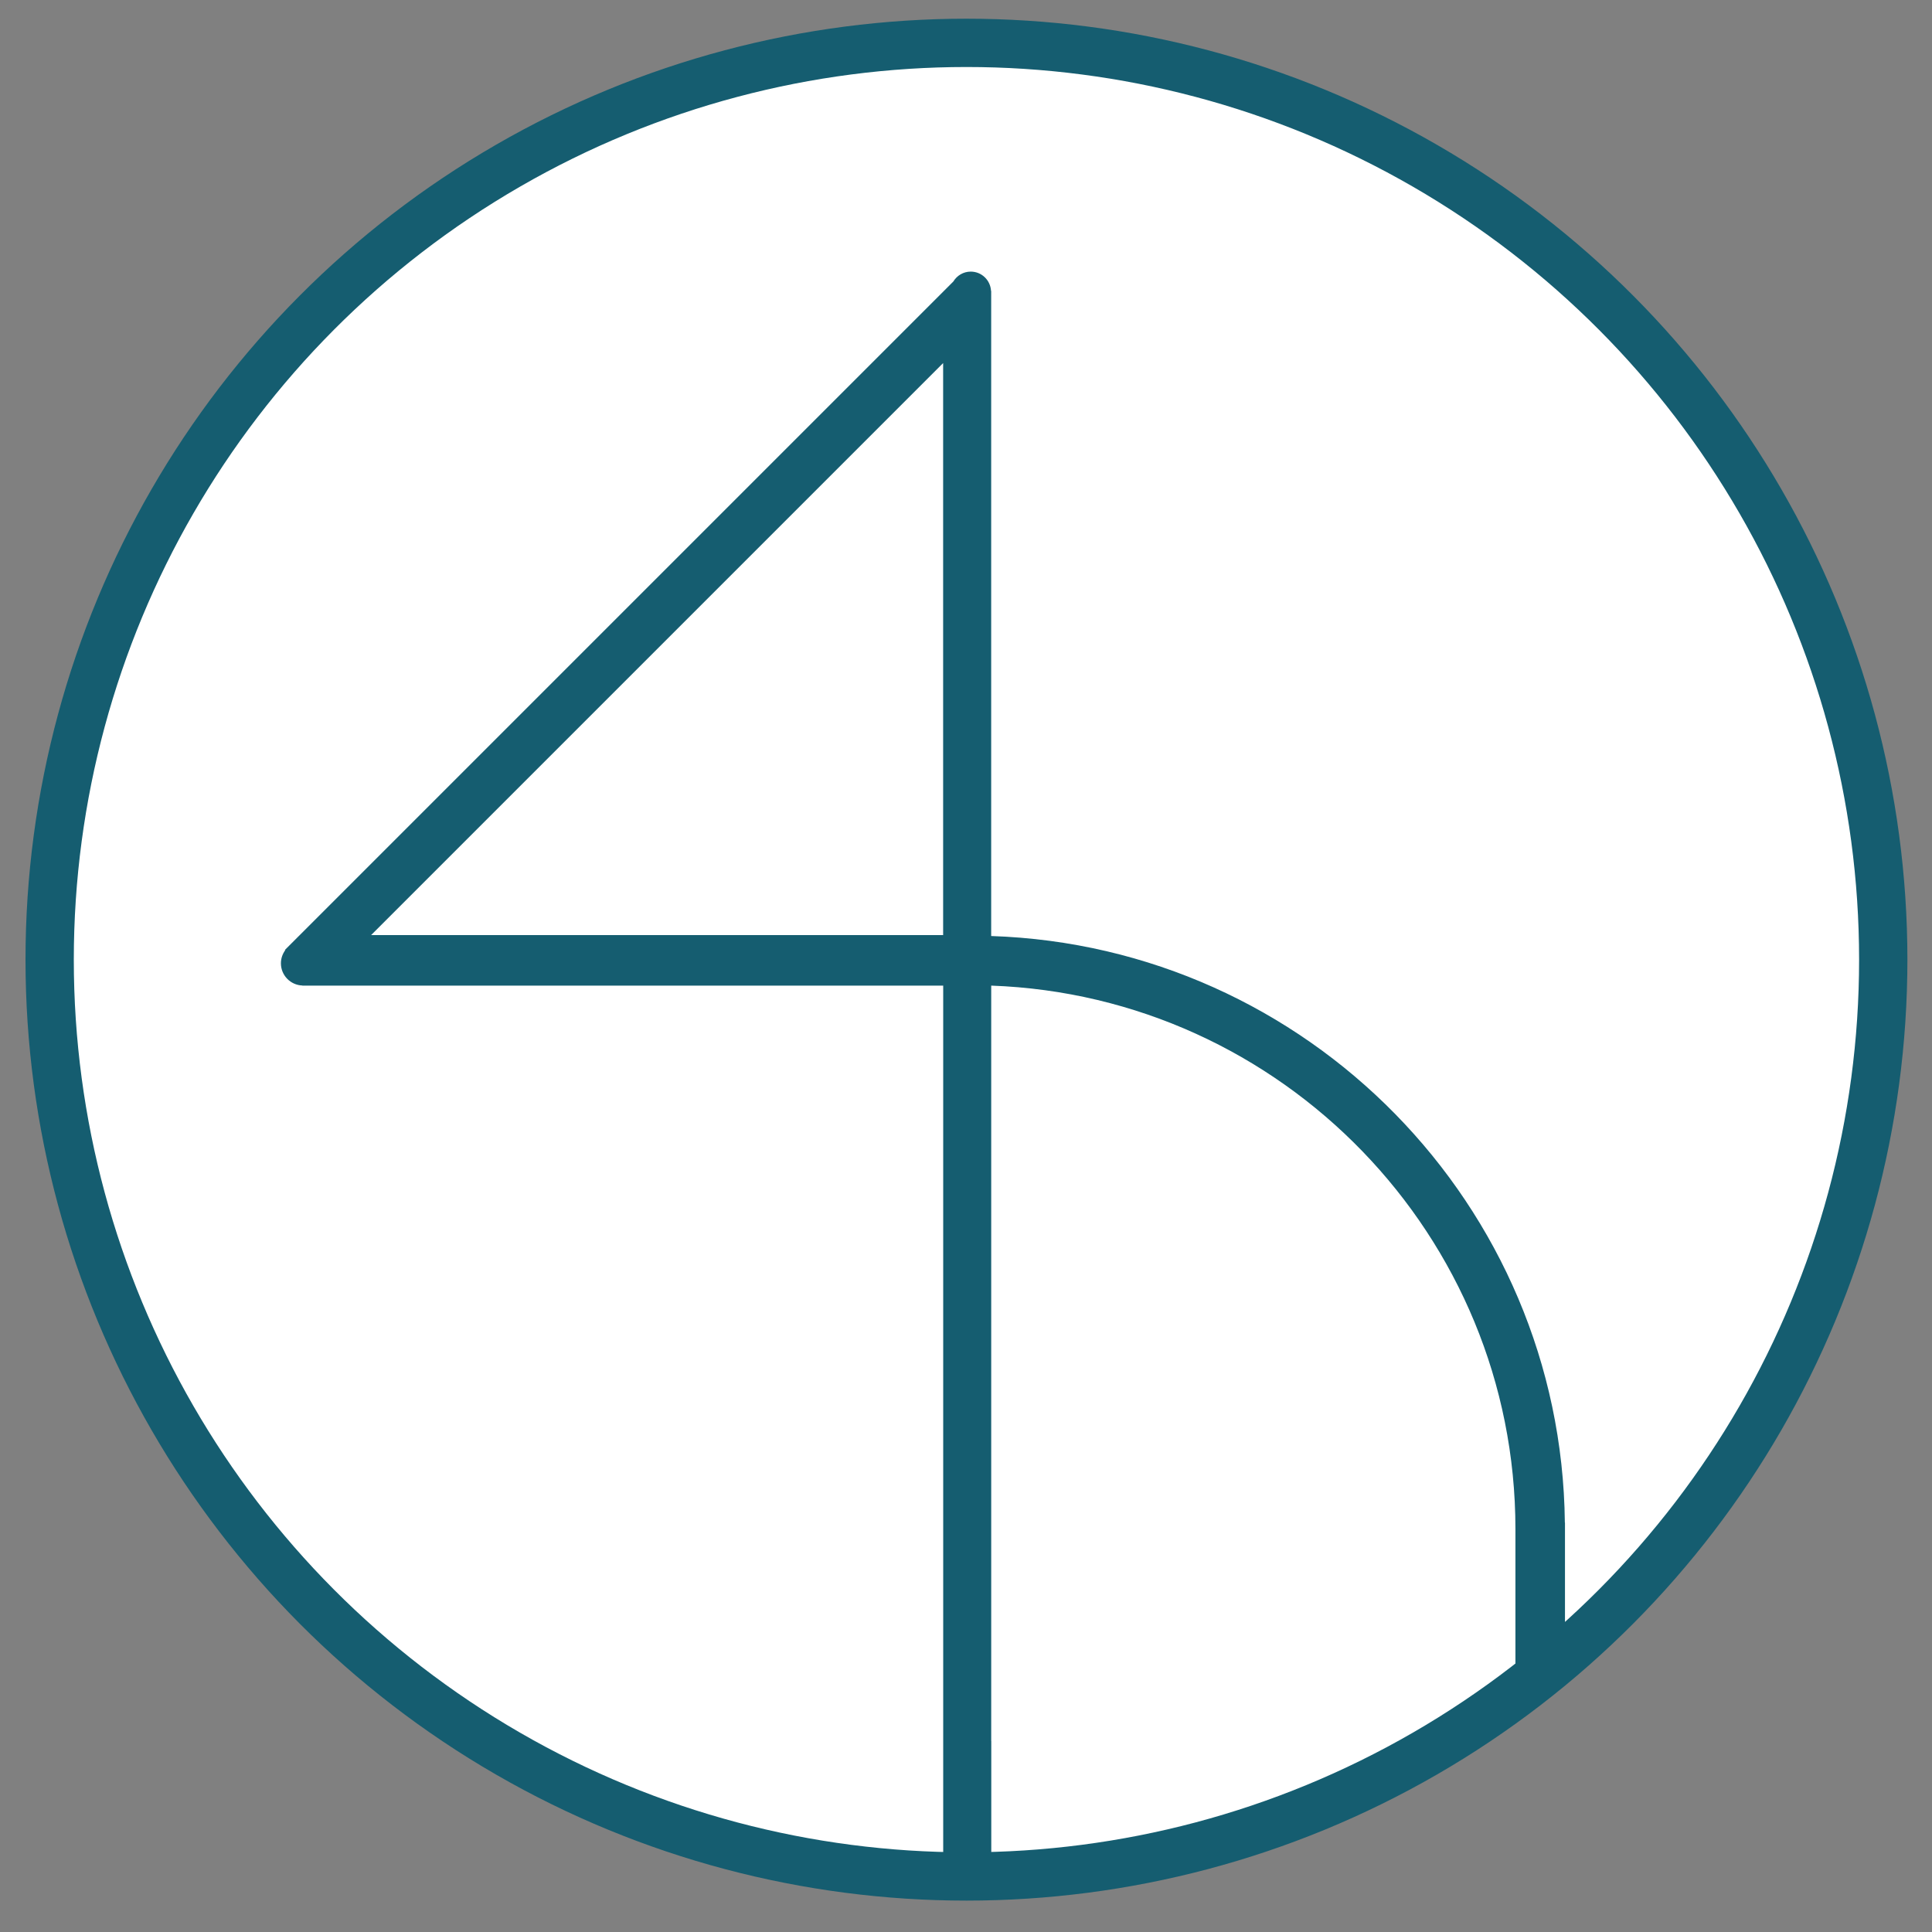 <?xml version="1.0" encoding="UTF-8"?><svg id="Ebene_1" xmlns="http://www.w3.org/2000/svg" viewBox="0 0 600 600"><rect x="0" y="0" width="600" height="600" fill="#808080" stroke="none"/><defs><style>.cls-1{fill:#fff;stroke:#155D70;stroke-miterlimit:10;stroke-width:15px;}.cls-2{fill:#155D70;}</style></defs><circle class="cls-1" cx="300.14" cy="298.03" r="284.72"/><path class="cls-2" d="M485.98,472.85c-1.05-98.66-80.03-178.93-178.16-182.16V90.34h-.05c-.18-3.34-2.92-5.99-6.3-5.99-2.3,0-4.29,1.24-5.4,3.07l-207.57,207.57.09.09c-.84,1.15-1.35,2.55-1.35,4.08,0,3.73,2.96,6.76,6.66,6.9v.03h199.02v276.59c2.4.06,4.82.09,7.23.09,2.57,0,5.14-.04,7.7-.11v-41.94h-.02v-234.63c90.31,3.24,162.8,77.67,162.8,168.76v51.25c5.28-3.95,10.41-8.08,15.39-12.38v-40.86h-.03ZM115.25,290.4l177.65-177.65v177.65H115.25Z"/></svg>